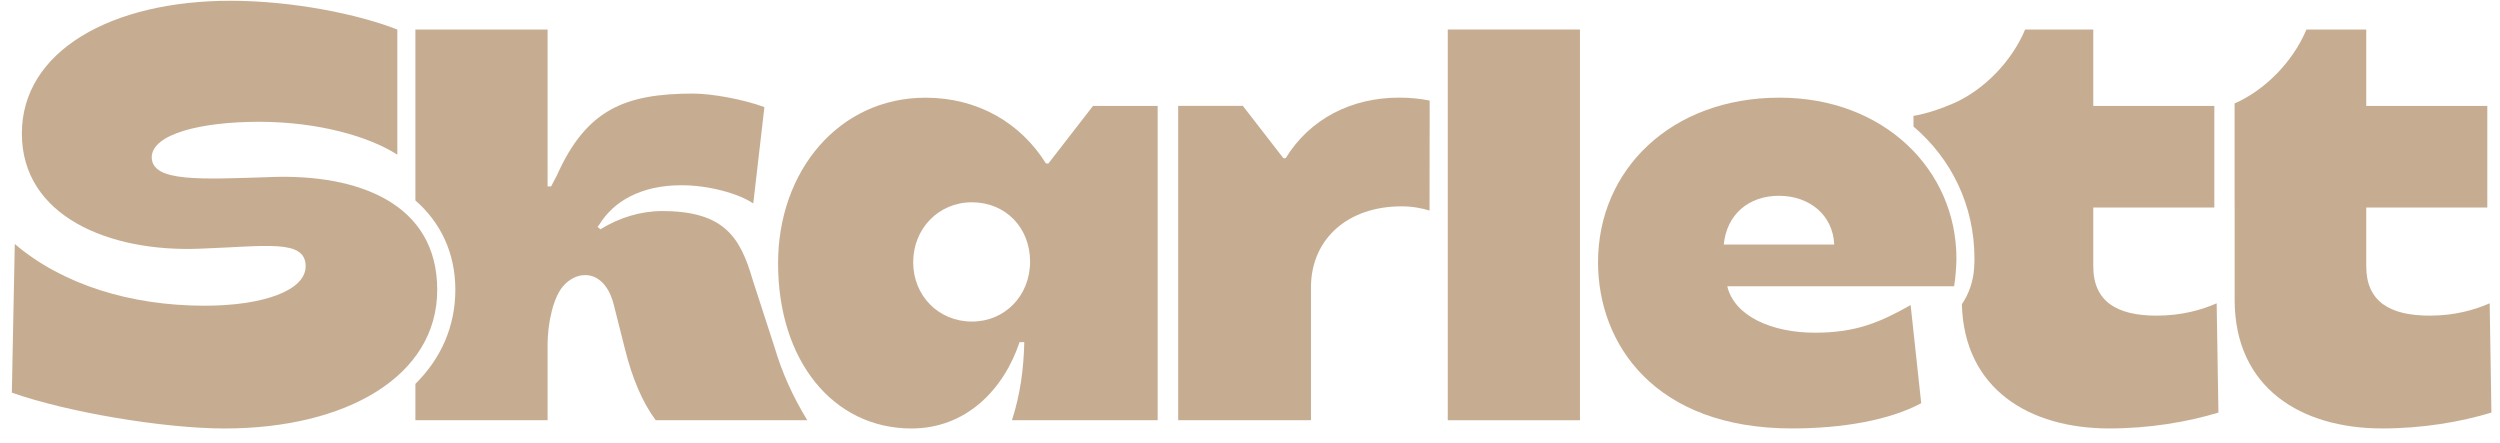 <svg width="141" height="25" viewBox="0 0 141 25" fill="none" xmlns="http://www.w3.org/2000/svg">
<path d="M72.514 8.921H72.382L70.097 5.972H66.449V23.701H73.939V16.145C73.972 13.46 76.026 11.638 79.042 11.638C79.652 11.638 80.18 11.738 80.626 11.876L80.634 5.673C80.099 5.563 79.529 5.506 78.91 5.506C76.225 5.506 73.873 6.699 72.514 8.919V8.921Z" fill="#C6AD92"/>
<path d="M59.126 9.221H58.993C57.568 6.934 55.15 5.51 52.2 5.51C47.328 5.51 43.883 9.619 43.883 14.854C43.883 20.356 46.997 24.166 51.406 24.166C54.488 24.166 56.608 21.979 57.504 19.295H57.77C57.736 20.819 57.537 22.277 57.074 23.701H65.292V5.973H61.646L59.129 9.221H59.126ZM54.818 18.136C52.928 18.136 51.504 16.678 51.504 14.789C51.504 12.9 52.928 11.409 54.818 11.409C56.707 11.409 58.097 12.833 58.097 14.756C58.097 16.678 56.672 18.136 54.818 18.136Z" fill="#C6AD92"/>
<path d="M15.351 9.983C11.275 10.115 8.557 10.281 8.557 8.856C8.59 7.564 11.307 6.869 14.622 6.869C17.937 6.869 20.819 7.698 22.409 8.724V1.666C20.222 0.805 16.511 0.043 12.997 0.043C6.303 0.043 1.233 2.86 1.233 7.532C1.233 12.205 6.171 14.226 11.24 14.027C15.018 13.895 17.238 13.464 17.238 15.022C17.238 16.381 14.852 17.242 11.537 17.242C7.362 17.242 3.518 16.048 0.833 13.761L0.668 22.145C3.751 23.238 9.217 24.166 12.664 24.166C19.49 24.166 24.66 21.25 24.66 16.346C24.66 11.441 20.154 9.818 15.349 9.983H15.351Z" fill="#C6AD92"/>
<path d="M100.368 5.508C94.238 5.508 90.129 9.583 90.129 14.786C90.129 19.425 93.344 24.164 101.065 24.164C103.915 24.164 106.567 23.701 108.356 22.74L107.759 17.206C106.002 18.201 104.644 18.764 102.357 18.764C99.939 18.764 97.817 17.837 97.419 16.146H110.211C110.278 15.782 110.343 15.02 110.343 14.588C110.343 9.585 106.268 5.508 100.368 5.508ZM97.22 13.793C97.386 12.103 98.613 11.043 100.335 11.043C102.057 11.043 103.384 12.136 103.449 13.793H97.219H97.22Z" fill="#C6AD92"/>
<path d="M140.416 17.106C139.587 17.471 138.46 17.802 137.036 17.802C134.783 17.802 133.457 17.006 133.457 15.018V11.705H140.284V5.973H133.457V1.665H130.083C129.302 3.533 127.69 5.112 126.031 5.833V11.671H126.034V16.907C126.034 21.879 129.779 24.164 134.353 24.164C136.64 24.164 138.76 23.8 140.516 23.27L140.418 17.106H140.416Z" fill="#C6AD92"/>
<path d="M110.164 5.833C108.817 6.418 107.92 6.534 107.92 6.534V7.136C110.056 8.953 111.359 11.573 111.359 14.587C111.359 14.738 111.353 14.923 111.34 15.118C111.295 15.849 111.057 16.554 110.649 17.162C110.778 21.951 114.462 24.164 118.955 24.164C121.242 24.164 123.362 23.8 125.119 23.27L125.02 17.106C124.191 17.471 123.064 17.802 121.64 17.802C119.386 17.802 118.061 17.006 118.061 15.018V11.705H124.888V5.973H118.061V1.665H114.217C113.436 3.533 111.824 5.112 110.165 5.833H110.164Z" fill="#C6AD92"/>
<path d="M89.11 1.665H81.654V23.701H89.11V1.665Z" fill="#C6AD92"/>
<path d="M23.428 11.304C24.87 12.567 25.681 14.286 25.681 16.345C25.681 18.405 24.874 20.222 23.428 21.651V23.701H30.884V19.433C30.884 18.236 31.205 16.684 31.845 16.044C32.144 15.747 32.54 15.515 33.005 15.515C33.669 15.515 34.297 16.011 34.596 17.106L35.258 19.724C35.656 21.315 36.22 22.673 36.982 23.701H45.531C44.702 22.342 44.107 21.016 43.676 19.558L42.45 15.78C41.755 13.395 40.86 11.904 37.346 11.904C36.153 11.904 34.927 12.268 33.867 12.932L33.702 12.8L33.801 12.668C34.596 11.375 36.121 10.447 38.44 10.447C39.964 10.447 41.654 10.911 42.484 11.476L43.112 6.041C41.952 5.609 40.163 5.278 39.102 5.278C35.257 5.278 33.07 6.173 31.413 9.884L31.082 10.514H30.884V1.666H23.428V11.305V11.304Z" fill="#C6AD92"/>
</svg>
